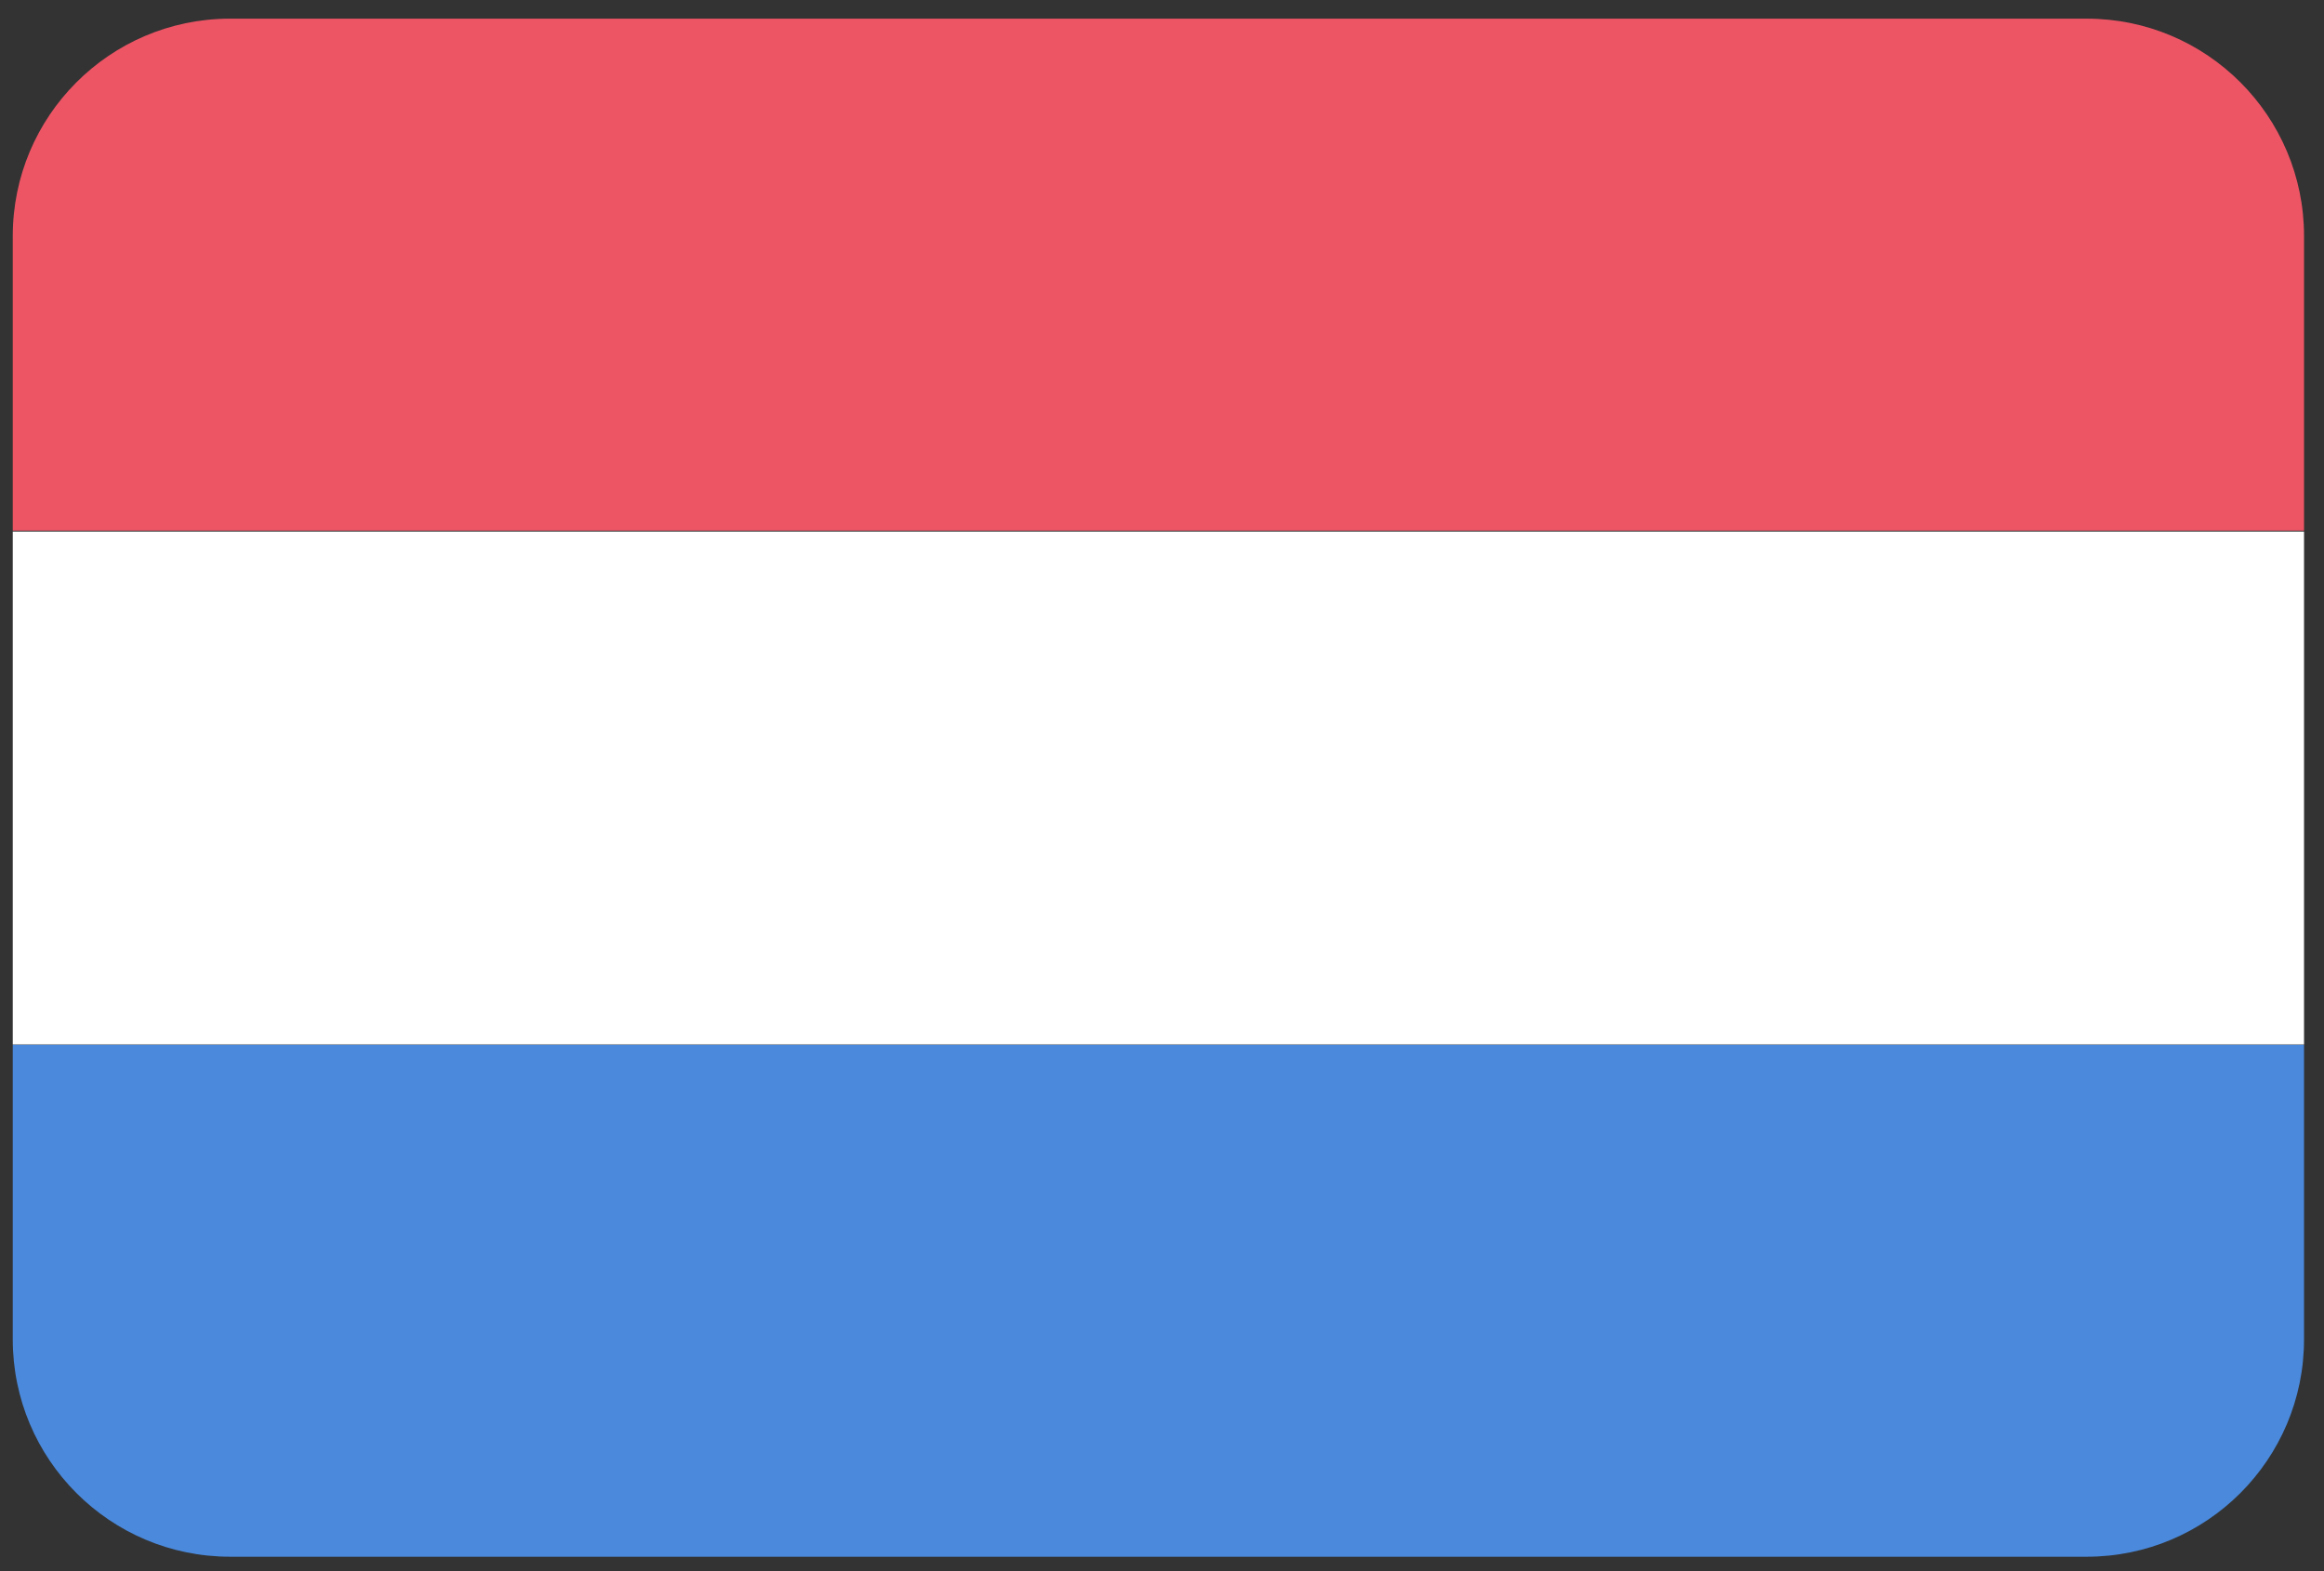 <svg xmlns:xlink="http://www.w3.org/1999/xlink" xmlns="http://www.w3.org/2000/svg" version="1.1" viewBox="0 0 71 48" height="48px" width="71px">
    
    <rect x="0" y="0" width="71" height="48" fill="#333333" stroke="none"/>
    
    <title>netherlands-3@2x</title>
    <desc>Created with Sketch.</desc>
    <defs></defs>
    <g transform="translate(-493, -192)" fill-rule="evenodd" fill="none" stroke-width="1" stroke="none" id="Flags">
        <g id="netherlands-3" fill-rule="nonzero" transform="translate(70, 70)">
            <g transform="translate(423, 122)">
                <g id="Mozambique-4">
                    <g id="Equatorial_Guinea-9">
                        <path fill="#ED5565" id="Shape" d="M0.39,7.21 L0.39,16.21 L70.39,16.21 L70.39,7.21 C70.39,3.543 67.417,0.57 63.75,0.57 L7,0.57 C3.345,0.587 0.39,3.555 0.39,7.21 Z"></path>
                        <polygon points="0.39 31.91 70.39 31.91 70.39 16.24 0.39 16.24" fill="#FFFFFF" id="Shape"></polygon>
                        <path fill="#4A89DC" id="Shape" d="M0.39,40.92 C0.39,44.587 3.363,47.56 7.03,47.56 L63.75,47.56 C67.417,47.56 70.39,44.587 70.39,40.92 L70.39,31.92 L0.39,31.92 L0.39,40.92 Z"></path>
                    </g>
                </g>
            </g>
        </g>
    </g>
</svg>